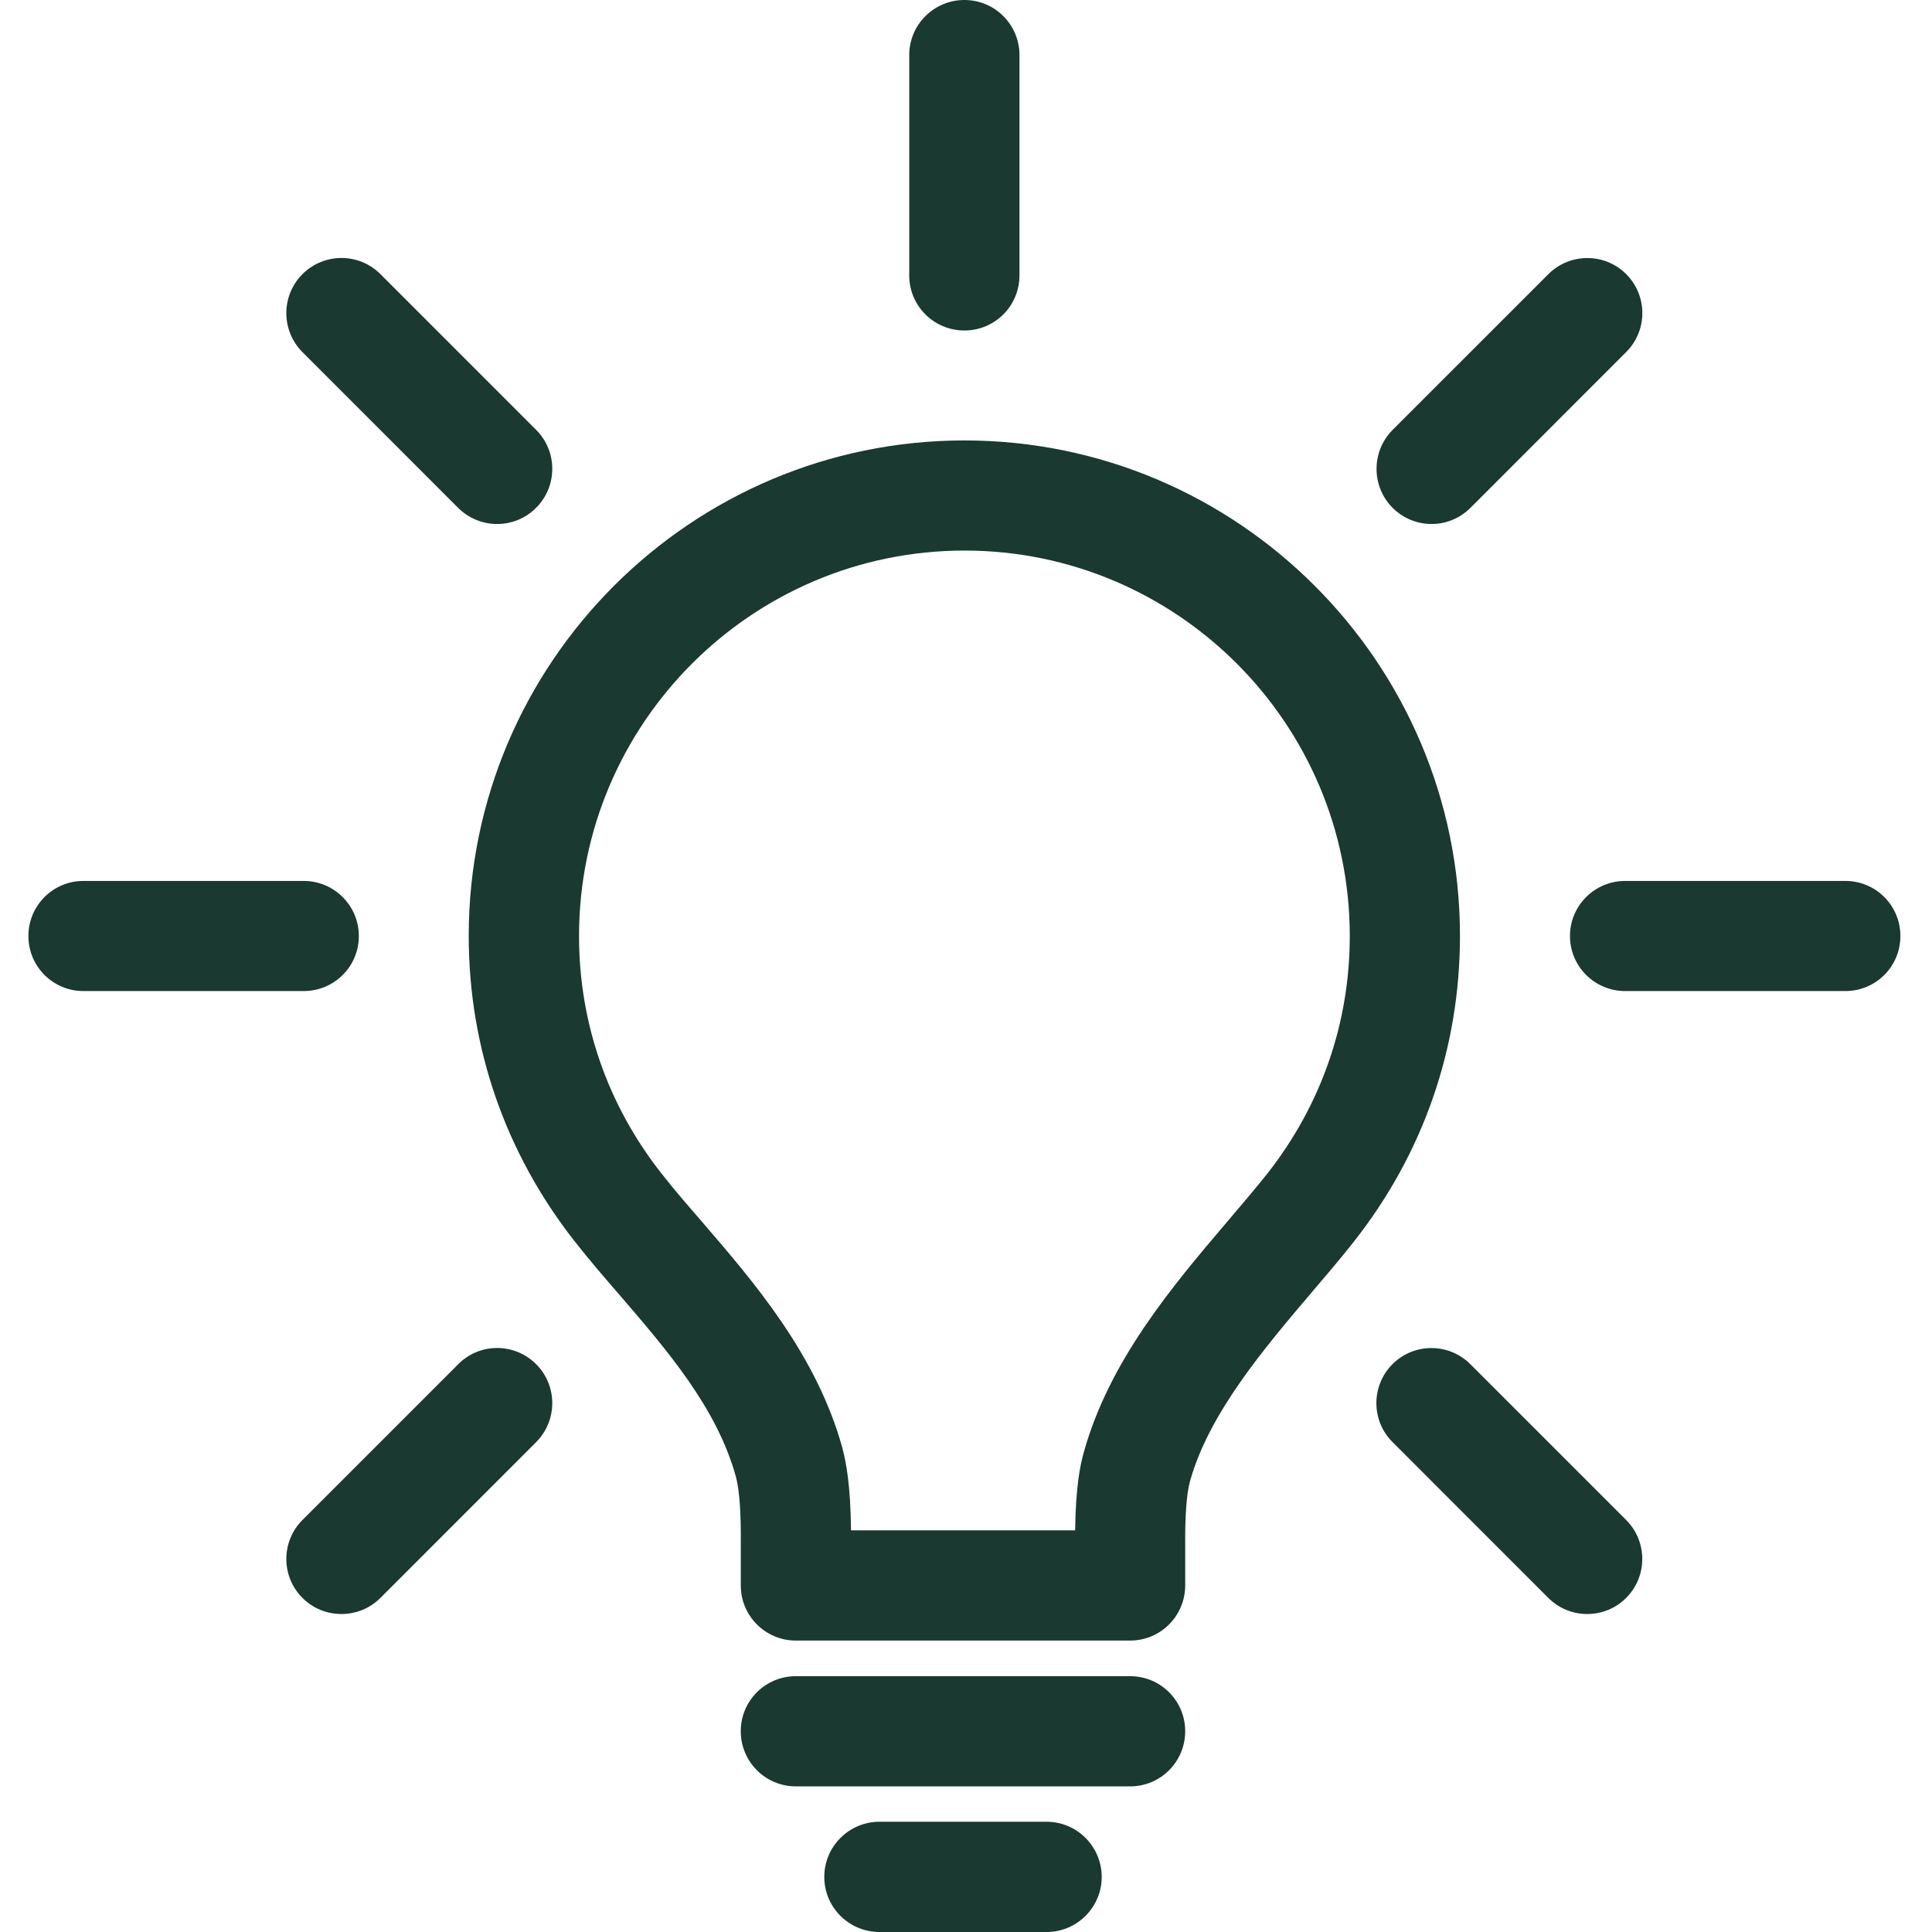 <svg width="35" height="35" viewBox="0 0 132 136" fill="none" xmlns="http://www.w3.org/2000/svg">
<path d="M77.558 115.485H54.022C51.875 115.485 50.146 113.743 50.146 111.609V108.885C50.171 106.543 50.056 104.899 49.81 103.981C48.488 99.14 44.99 95.081 41.603 91.145C40.485 89.858 39.431 88.629 38.462 87.393C33.588 81.192 30.995 73.763 30.995 65.883C30.995 46.648 46.652 31.004 65.888 31.004C85.119 31.004 100.772 46.648 100.772 65.883C100.772 73.767 98.192 81.205 93.304 87.401C92.45 88.498 91.464 89.645 90.436 90.856C86.968 94.936 83.096 99.488 81.761 104.295C81.528 105.154 81.413 106.696 81.43 108.855V111.601C81.43 113.743 79.7 115.485 77.558 115.485ZM57.906 107.725H73.682C73.725 104.707 74.018 103.22 74.286 102.251C76.083 95.778 80.537 90.521 84.469 85.905C85.501 84.69 86.407 83.627 87.21 82.616C91.005 77.788 93.015 72.012 93.015 65.888C93.015 50.928 80.852 38.756 65.892 38.756C50.932 38.756 38.76 50.928 38.76 65.888C38.76 71.999 40.766 77.779 44.565 82.607C45.462 83.755 46.444 84.881 47.485 86.084C51.068 90.245 55.509 95.4 57.303 101.949C57.566 102.973 57.872 104.533 57.906 107.725Z" fill="#1A3930"/>
<path d="M77.558 125.749H54.022C51.875 125.749 50.145 124.011 50.145 121.865C50.145 119.723 51.875 117.993 54.022 117.993H77.558C79.7 117.993 81.43 119.723 81.43 121.865C81.43 124.011 79.7 125.749 77.558 125.749Z" fill="#1A3930"/>
<path d="M71.677 136H59.909C57.763 136 56.024 134.262 56.024 132.124C56.024 129.982 57.763 128.24 59.909 128.24H71.677C73.811 128.24 75.553 129.982 75.553 132.124C75.553 134.262 73.811 136 71.677 136Z" fill="#1A3930"/>
<path d="M127.904 69.764H112.4C110.258 69.764 108.516 68.034 108.516 65.888C108.516 63.746 110.258 62.012 112.4 62.012H127.904C130.046 62.012 131.776 63.746 131.776 65.888C131.776 68.034 130.046 69.764 127.904 69.764Z" fill="#1A3930"/>
<path d="M19.38 69.764H3.872C1.73 69.764 0 68.034 0 65.888C0 63.746 1.73 62.012 3.872 62.012H19.376C21.518 62.012 23.26 63.746 23.26 65.888C23.265 68.034 21.522 69.764 19.38 69.764Z" fill="#1A3930"/>
<path d="M65.888 23.265C63.742 23.265 62.004 21.535 62.004 19.389V3.876C62.004 1.738 63.742 0 65.888 0C68.035 0 69.764 1.738 69.764 3.876V19.384C69.764 21.53 68.035 23.265 65.888 23.265Z" fill="#1A3930"/>
<path d="M109.721 113.615C108.735 113.615 107.745 113.237 106.984 112.476L96.023 101.511C94.51 100.003 94.51 97.542 96.023 96.025C97.541 94.512 99.993 94.52 101.506 96.033L112.467 106.994C113.984 108.511 113.984 110.972 112.467 112.485C111.71 113.246 110.724 113.615 109.721 113.615Z" fill="#1A3930"/>
<path d="M32.992 36.886C32.006 36.886 31.011 36.507 30.246 35.747L19.294 24.79C17.777 23.273 17.777 20.812 19.294 19.295C20.811 17.782 23.264 17.782 24.777 19.295L35.737 30.256C37.255 31.769 37.255 34.234 35.737 35.747C34.981 36.507 33.991 36.886 32.992 36.886Z" fill="#1A3930"/>
<path d="M22.035 113.615C21.045 113.615 20.055 113.246 19.294 112.485C17.777 110.972 17.777 108.511 19.294 106.994L30.263 96.025C31.768 94.511 34.22 94.511 35.737 96.025C37.255 97.542 37.255 100.003 35.737 101.52L24.777 112.485C24.016 113.241 23.03 113.615 22.035 113.615Z" fill="#1A3930"/>
<path d="M98.774 36.886C97.784 36.886 96.794 36.508 96.029 35.747C94.524 34.234 94.524 31.777 96.029 30.264L106.99 19.304C108.494 17.791 110.963 17.782 112.472 19.295C113.989 20.812 113.989 23.265 112.472 24.782L101.52 35.738C100.763 36.499 99.773 36.886 98.774 36.886Z" fill="#1A3930"/>
</svg>
